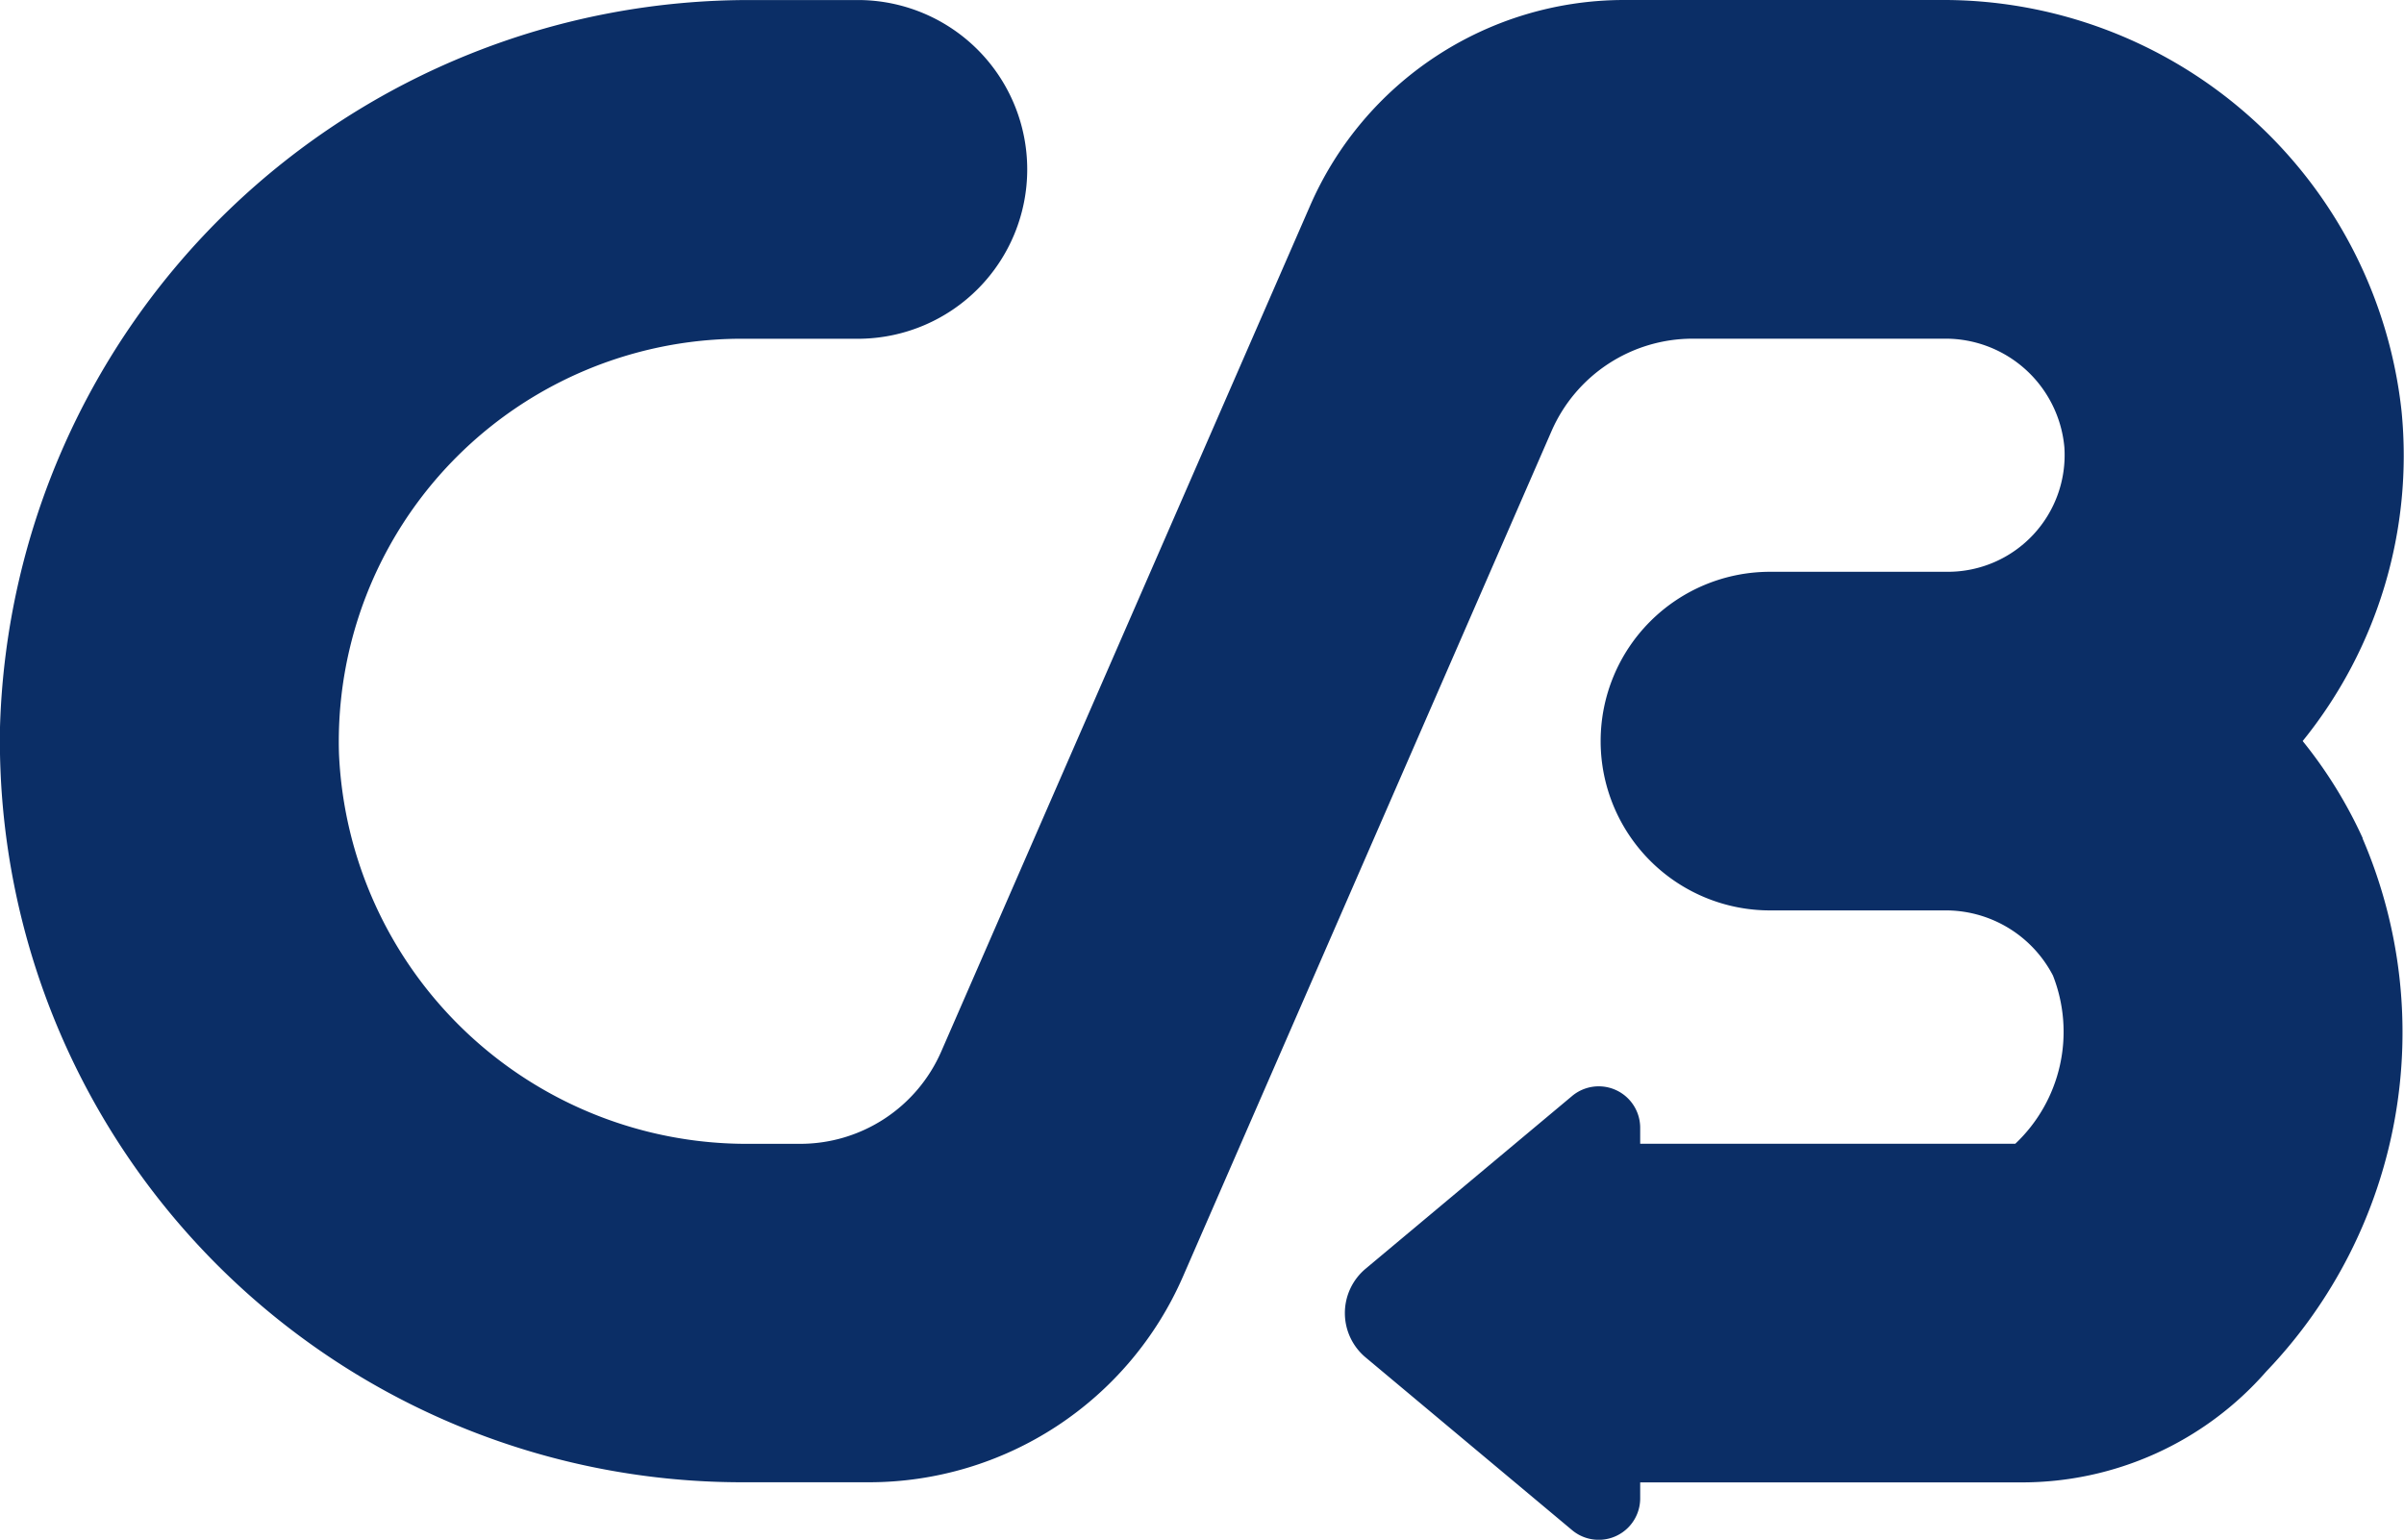 <svg xmlns="http://www.w3.org/2000/svg" xmlns:xlink="http://www.w3.org/1999/xlink" width="40" height="25.628" viewBox="0 0 40 25.628">
  <defs>
    <clipPath id="clip-path">
      <rect id="사각형_39" data-name="사각형 39" width="40" height="25.628" fill="none"/>
    </clipPath>
  </defs>
  <g id="logo" transform="translate(0 0)">
    <g id="그룹_486" data-name="그룹 486" transform="translate(0 0)">
      <g id="그룹_77" data-name="그룹 77" transform="translate(0 0)">
        <g id="그룹_76" data-name="그룹 76" clip-path="url(#clip-path)">
          <path id="패스_20" data-name="패스 20" d="M39.314,13.953a7.54,7.54,0,0,0-1-1.619A7.552,7.552,0,0,0,39.96,6.85,7.672,7.672,0,0,0,32.276,0H27.018A5.7,5.7,0,0,0,21.8,3.421L15.662,17.5a2.56,2.56,0,0,1-2.348,1.538h-.836a6.792,6.792,0,0,1-6.838-6.5,6.706,6.706,0,0,1,6.7-6.9h1.986a2.819,2.819,0,0,0,0-5.637H12.542A12.47,12.47,0,0,0,0,12.1,12.349,12.349,0,0,0,12.335,24.671h2.124a5.7,5.7,0,0,0,5.223-3.421L25.816,7.175a2.562,2.562,0,0,1,2.348-1.538h4.185a1.986,1.986,0,0,1,2,1.807,1.943,1.943,0,0,1-1.936,2.073H29.451a2.818,2.818,0,1,0,0,5.636h2.891a2.012,2.012,0,0,1,1.817,1.084,2.562,2.562,0,0,1-.627,2.8H27.291v-.266a.69.69,0,0,0-1.133-.529l-3.437,2.876a.962.962,0,0,0,0,1.474l3.437,2.876a.69.69,0,0,0,1.133-.529v-.266h6.333a5.4,5.4,0,0,0,4.086-1.848,8.162,8.162,0,0,0,1.6-8.871" transform="translate(0 0)" fill="#0b2e66"/>
        </g>
      </g>
    </g>
  </g>
</svg>
